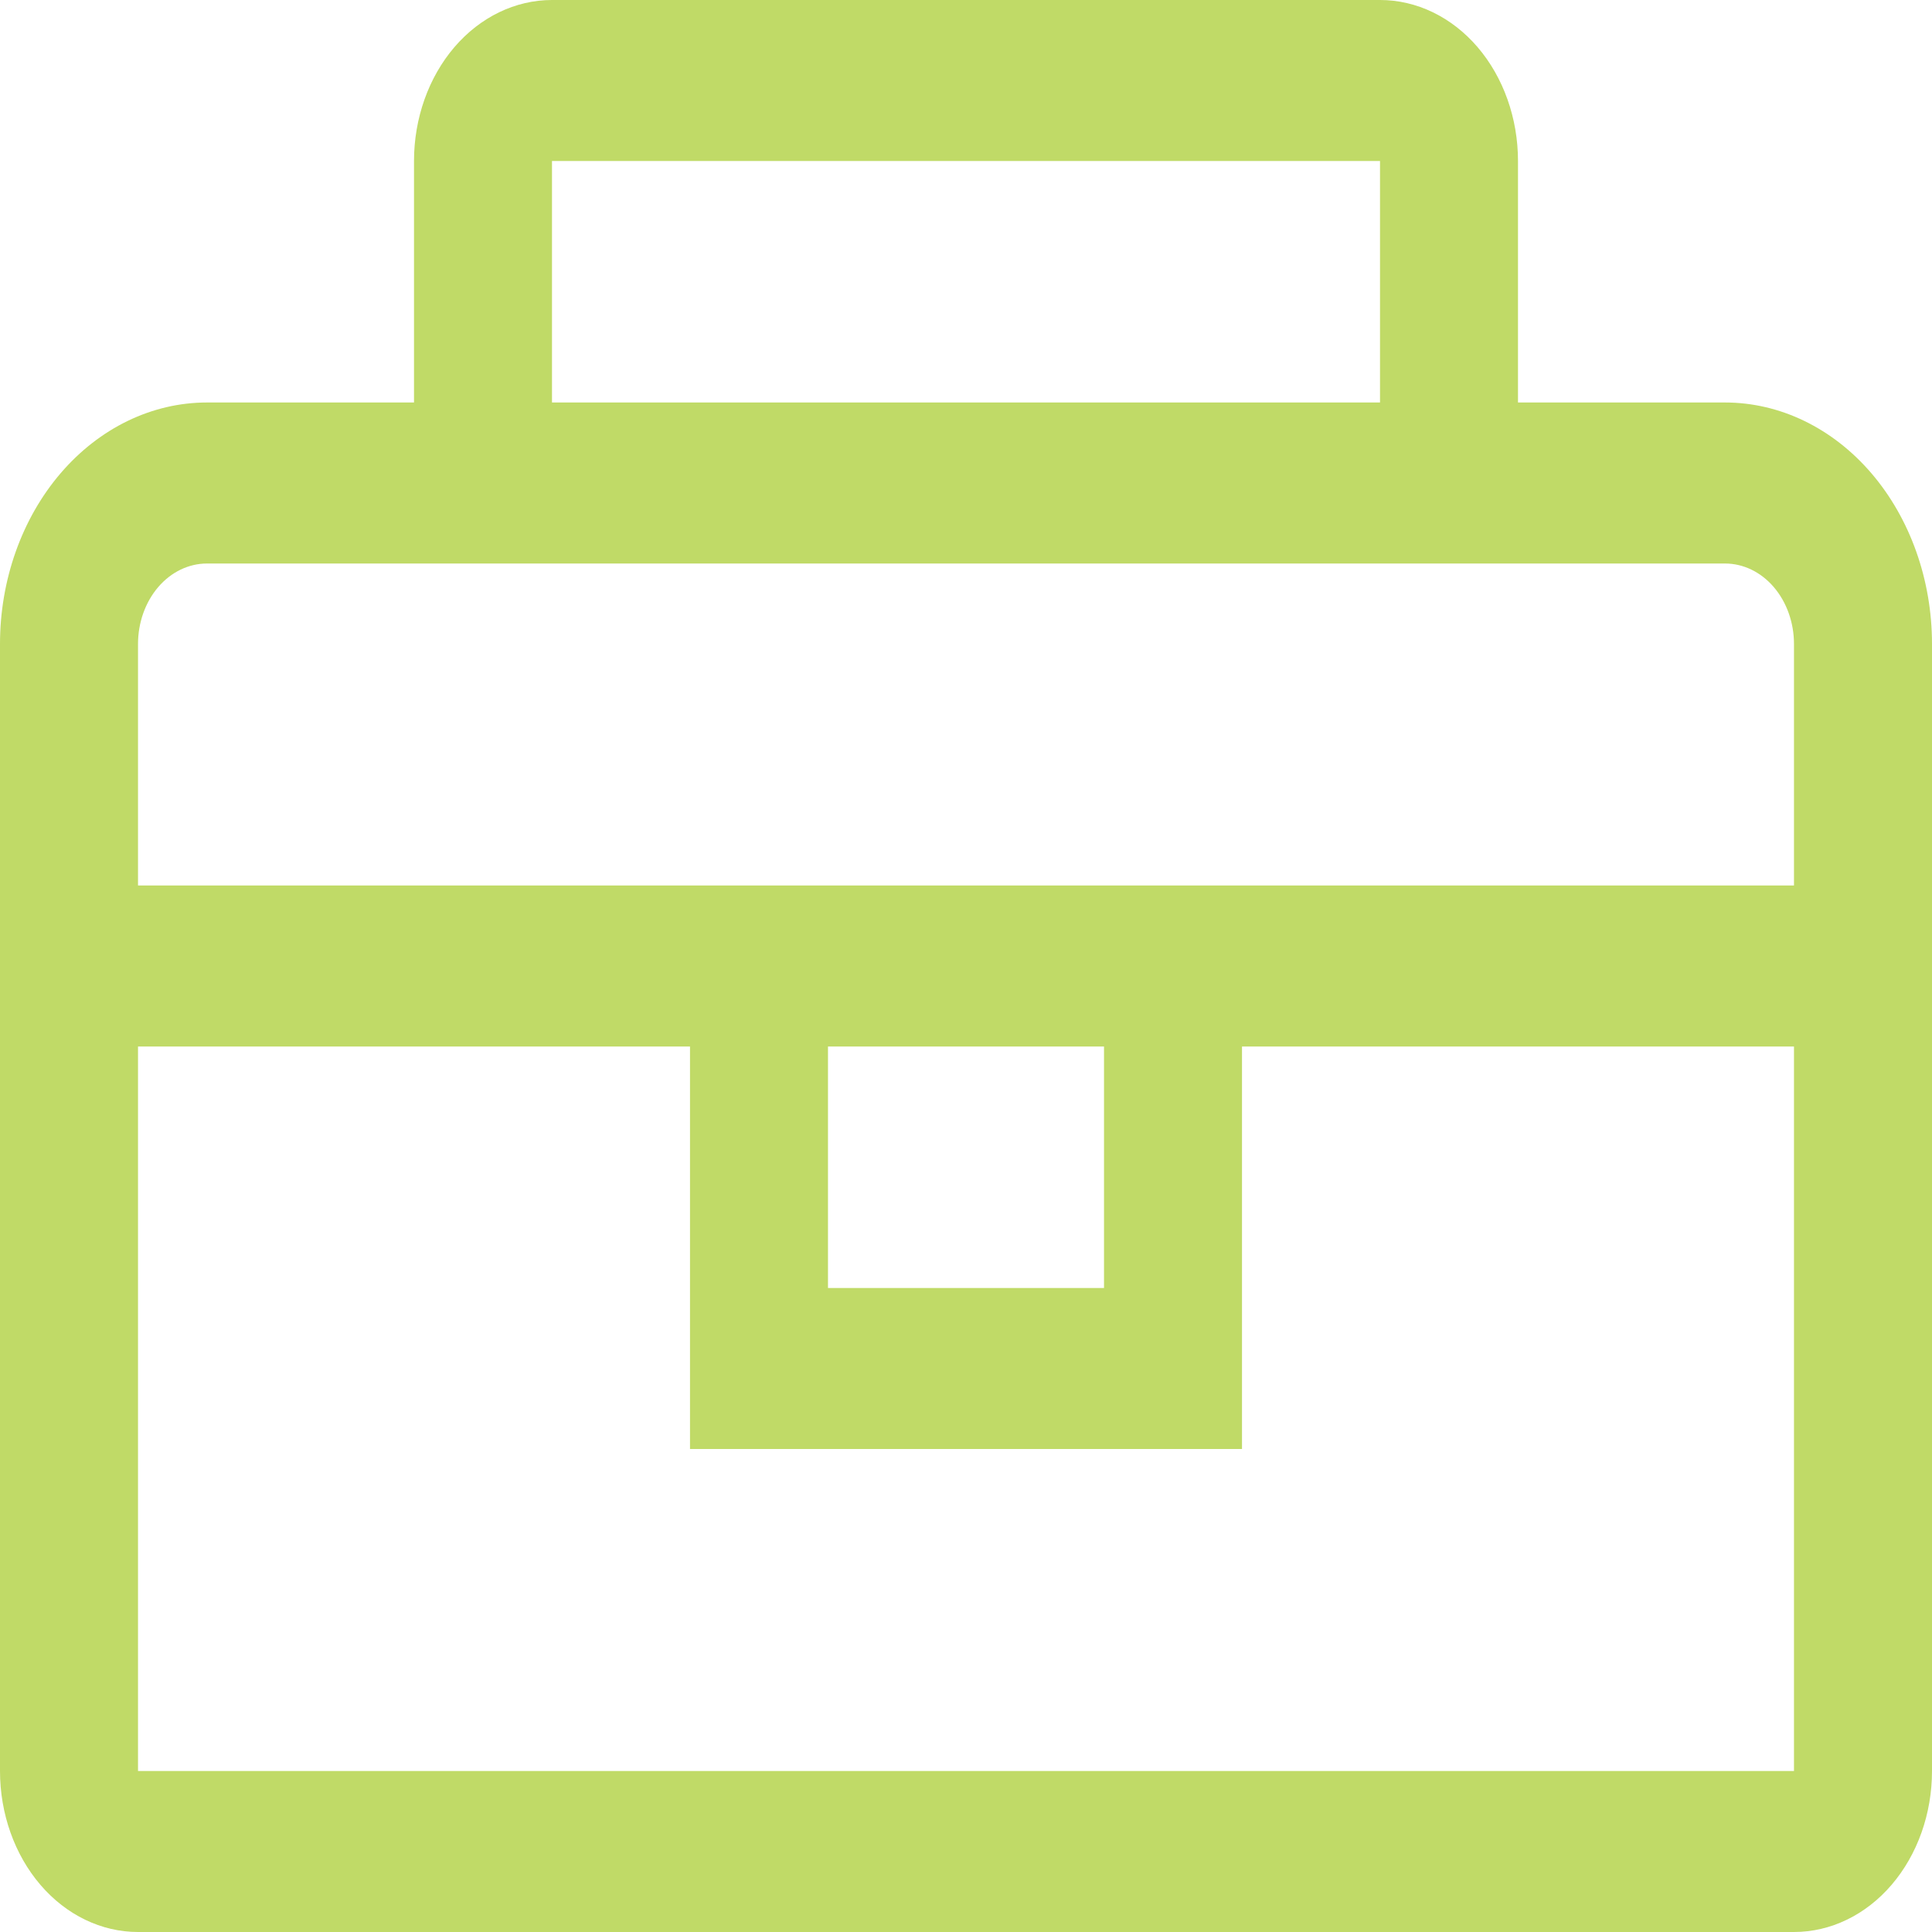 <svg width="55" height="55" viewBox="0 0 55 55" fill="none" xmlns="http://www.w3.org/2000/svg">
<path d="M49.107 11.458H43.214V4.583C43.214 3.368 42.8 2.202 42.064 1.342C41.327 0.483 40.328 0 39.286 0H15.714C14.672 0 13.673 0.483 12.936 1.342C12.2 2.202 11.786 3.368 11.786 4.583V11.458H5.893C4.33 11.458 2.831 12.183 1.726 13.472C0.621 14.761 0 16.51 0 18.333V50.417C0 51.632 0.414 52.798 1.151 53.658C1.887 54.517 2.887 55 3.929 55H51.071C52.113 55 53.113 54.517 53.849 53.658C54.586 52.798 55 51.632 55 50.417V18.333C55 16.51 54.379 14.761 53.274 13.472C52.169 12.183 50.67 11.458 49.107 11.458ZM15.714 4.583H39.286V11.458H15.714V4.583ZM51.071 50.417H3.929V29.792H19.643V41.25H35.357V29.792H51.071V50.417ZM23.571 29.792H31.429V36.667H23.571V29.792ZM3.929 25.208V18.333C3.929 17.726 4.136 17.143 4.504 16.713C4.872 16.283 5.372 16.042 5.893 16.042H49.107C49.628 16.042 50.128 16.283 50.496 16.713C50.864 17.143 51.071 17.726 51.071 18.333V25.208H3.929Z" fill="#C0DA67"/>
</svg>
